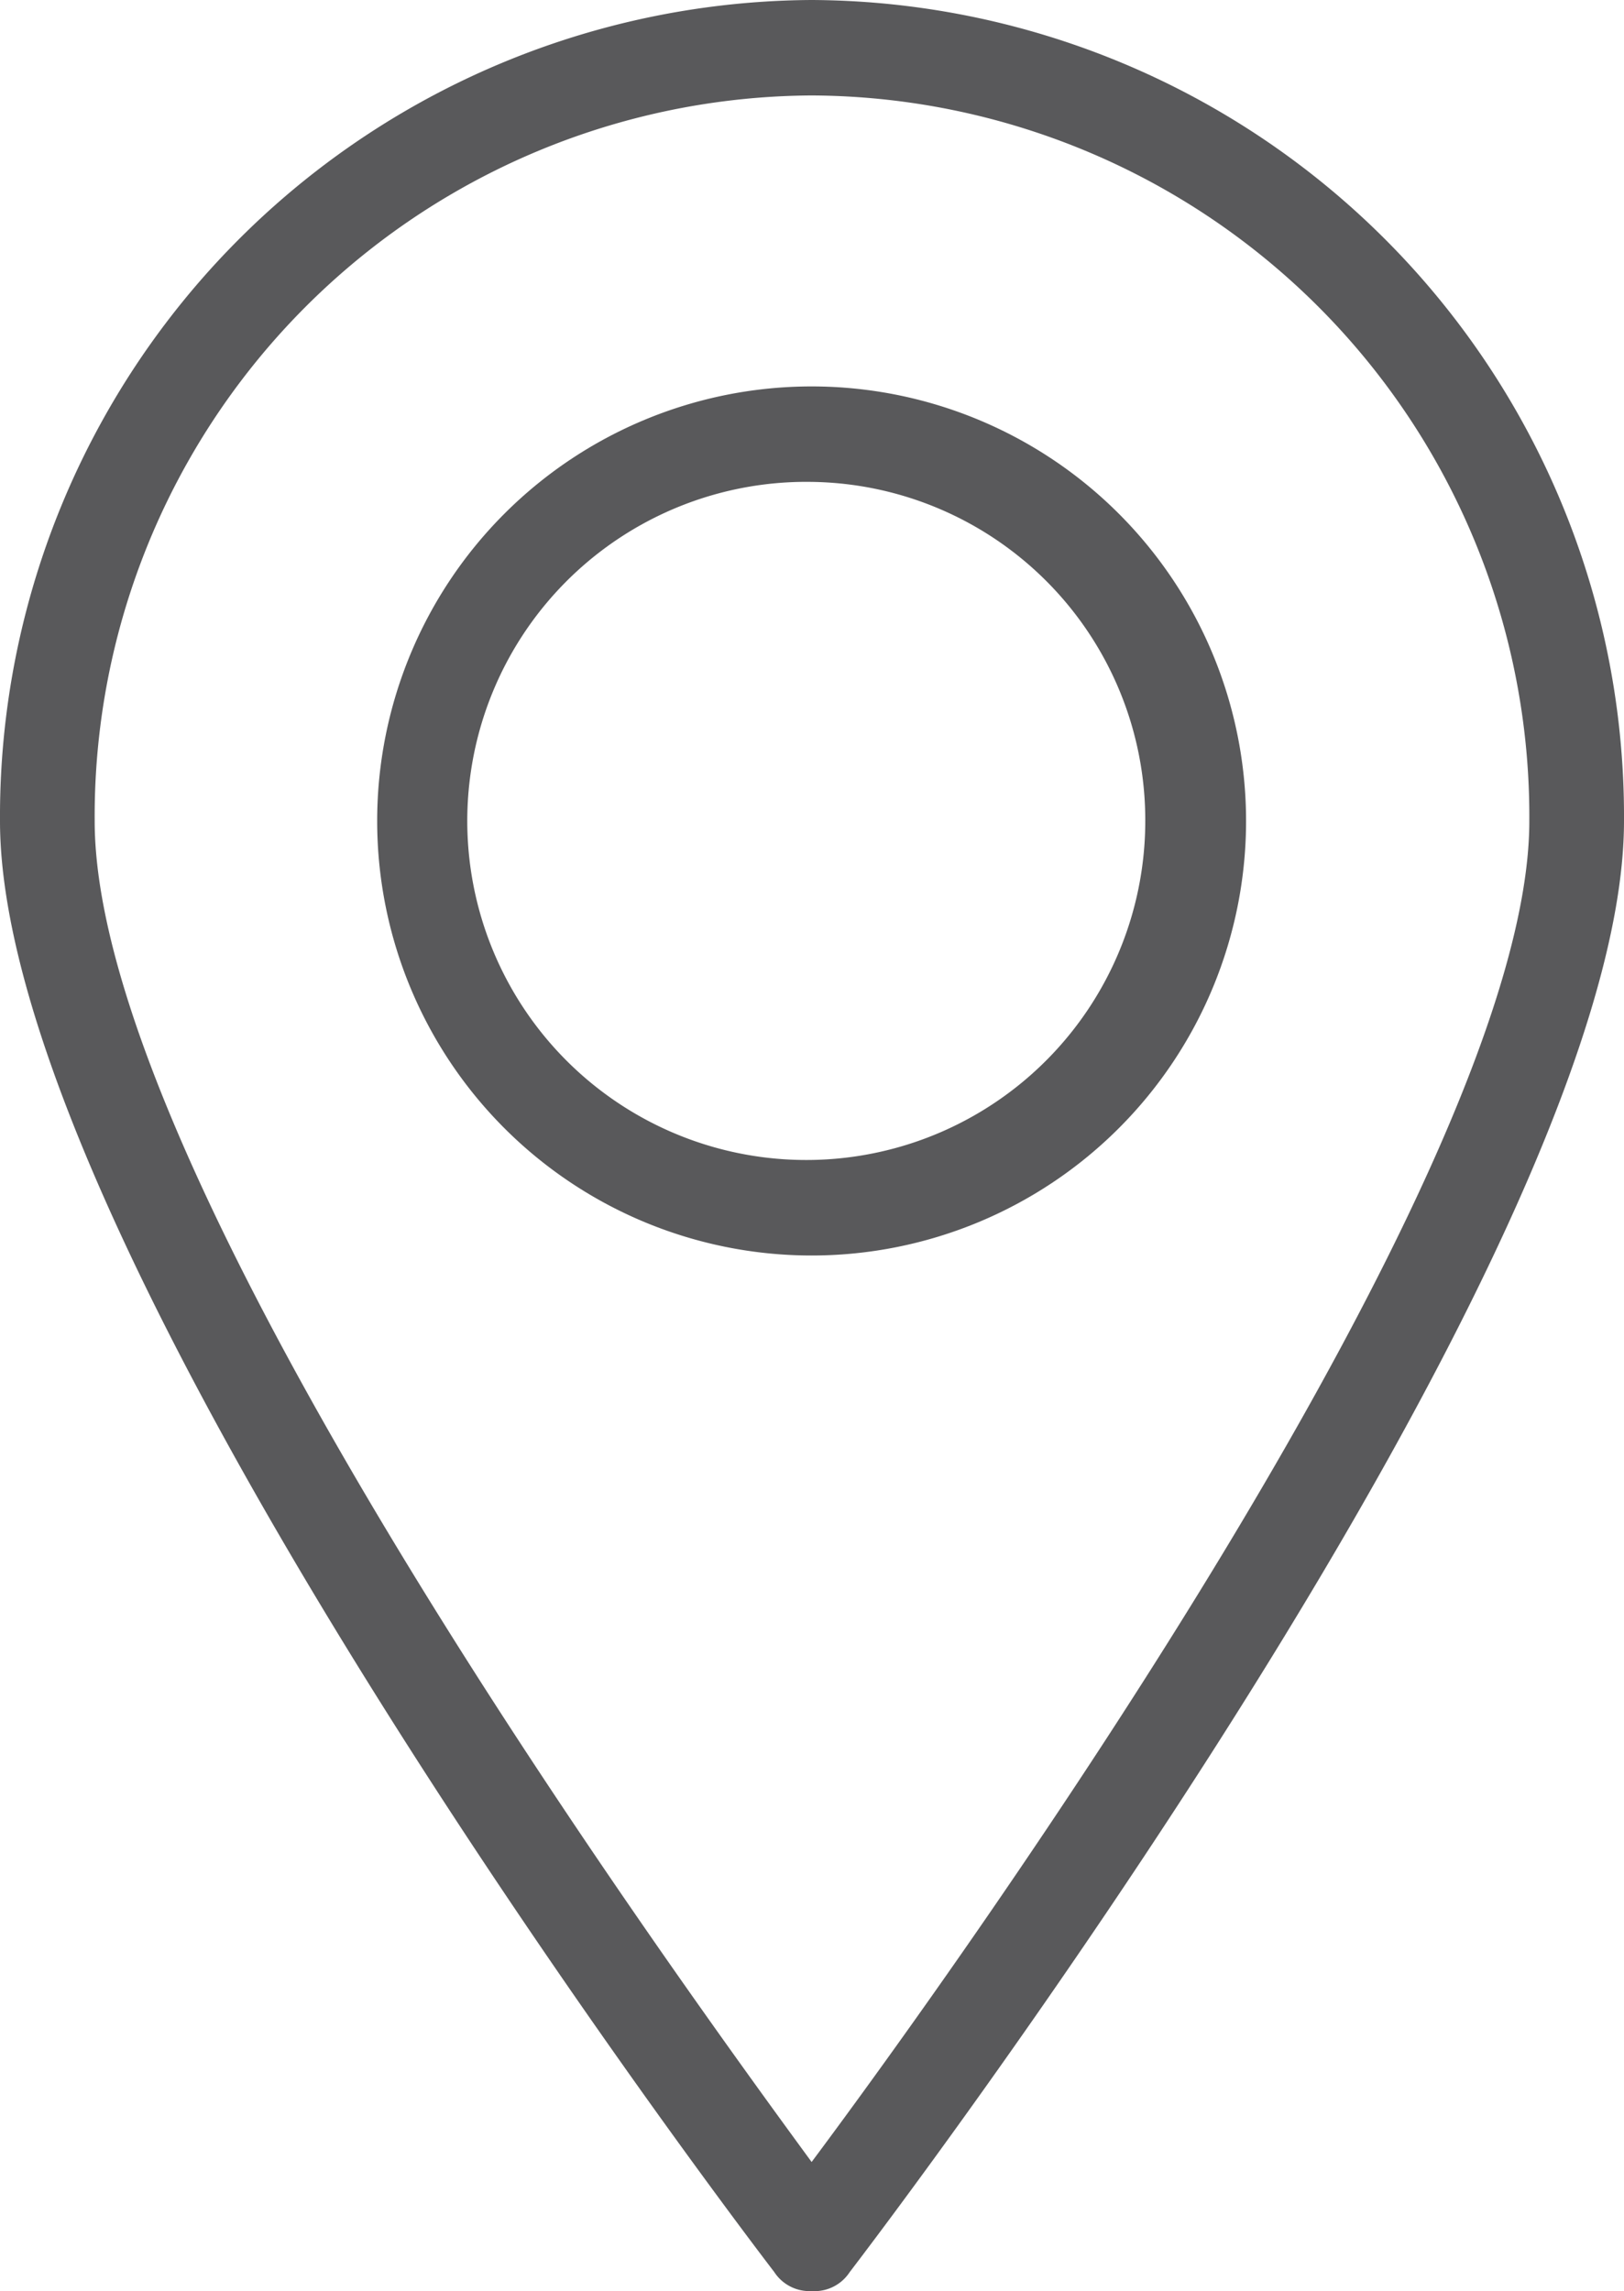 <svg viewBox="0 0 21.27 30" xmlns="http://www.w3.org/2000/svg"><g fill="#59595b"><path d="m10.63 30a.55.55 0 0 1 -.49-.25c-.43-.56-10.14-13.31-10.14-19a10.69 10.69 0 0 1 10.63-10.75 10.69 10.69 0 0 1 10.64 10.75c0 5.69-9.71 18.44-10.14 19a.55.55 0 0 1 -.5.25zm0-28.75a9.44 9.44 0 0 0 -9.39 9.5c0 4.63 7.42 14.87 9.39 17.56 2-2.68 9.4-13 9.4-17.56a9.44 9.44 0 0 0 -9.4-9.5z"/><path d="m10.63 16.44a5.69 5.69 0 0 1 0-11.38 5.69 5.69 0 0 1 0 11.38zm0-10.13a4.44 4.44 0 1 0 4.37 4.44 4.43 4.43 0 0 0 -4.37-4.44z"/></g></svg>